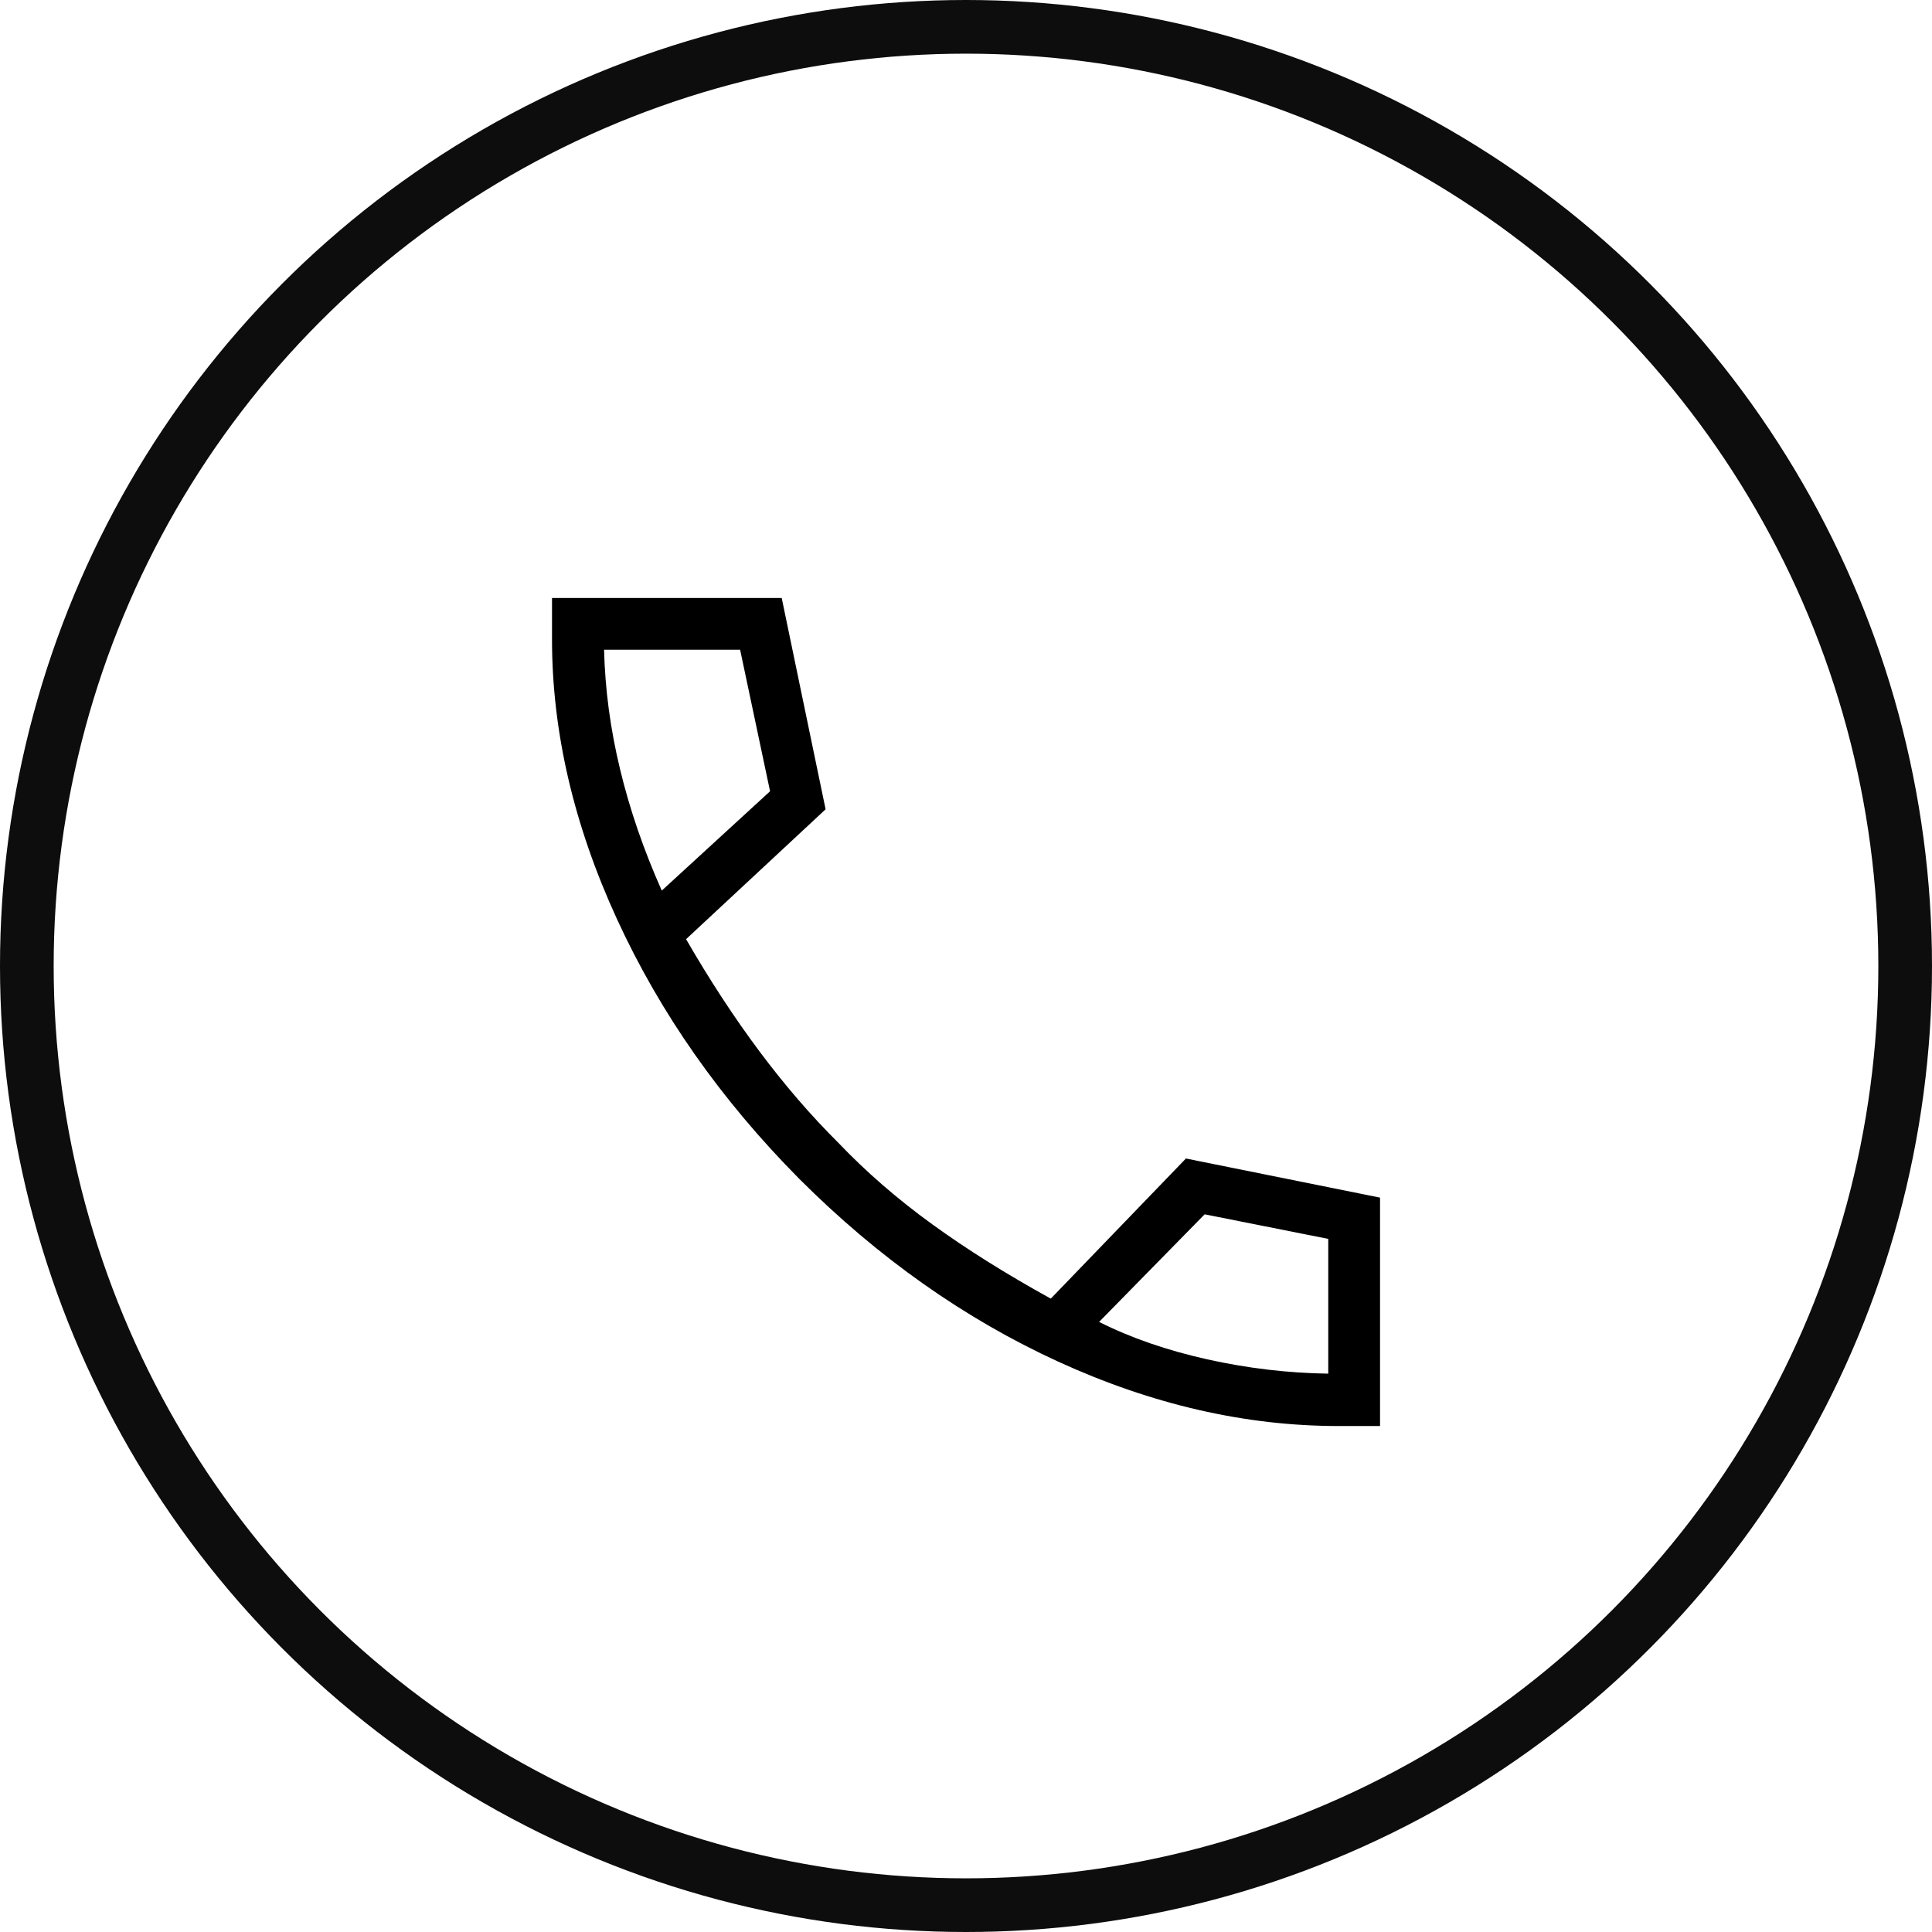 <?xml version="1.0" encoding="UTF-8"?>
<svg width="36px" height="36px" viewBox="0 0 36 36" version="1.1" xmlns="http://www.w3.org/2000/svg" xmlns:xlink="http://www.w3.org/1999/xlink">
    <title>Group 10</title>
    <g id="Version-2-(Gewählt)" stroke="none" stroke-width="1" fill="none" fill-rule="evenodd">
        <g id="02_LUX_Zen_Nachhaltigkeit" transform="translate(-1147, -74)">
            <g id="Group-10" transform="translate(1147, 74)">
                <circle id="Oval" stroke="#0D0D0D" fill-opacity="0" fill="#FFFFFF" cx="18" cy="18" r="17.5"></circle>
                <g id="call_FILL0_wght200_GRAD0_opsz24-(1)" transform="translate(10.286, 11.143)" fill="#000000" fill-rule="nonzero">
                    <path d="M14.657,15.429 C12.92,15.429 11.179,15.029 9.432,14.229 C7.686,13.429 6.077,12.293 4.606,10.822 C3.148,9.351 2.015,7.737 1.209,5.98 C0.403,4.224 0,2.487 0,0.771 L0,0 L4.28,0 L5.098,3.937 L2.498,6.357 C2.938,7.12 3.394,7.816 3.865,8.447 C4.336,9.077 4.826,9.646 5.337,10.153 C5.852,10.693 6.434,11.198 7.081,11.667 C7.728,12.136 8.466,12.599 9.294,13.055 L11.812,10.444 L15.429,11.173 L15.429,15.429 L14.657,15.429 Z M2.045,5.452 L4.063,3.601 L3.505,0.964 L0.97,0.964 C0.988,1.7 1.087,2.441 1.267,3.187 C1.446,3.933 1.705,4.688 2.045,5.452 L2.045,5.452 Z M10.194,13.489 C10.787,13.787 11.459,14.019 12.208,14.186 C12.958,14.353 13.71,14.442 14.464,14.453 L14.464,11.942 L12.161,11.484 L10.194,13.489 Z" id="Shape"></path>
                </g>
            </g>
        </g>
    </g>
</svg>